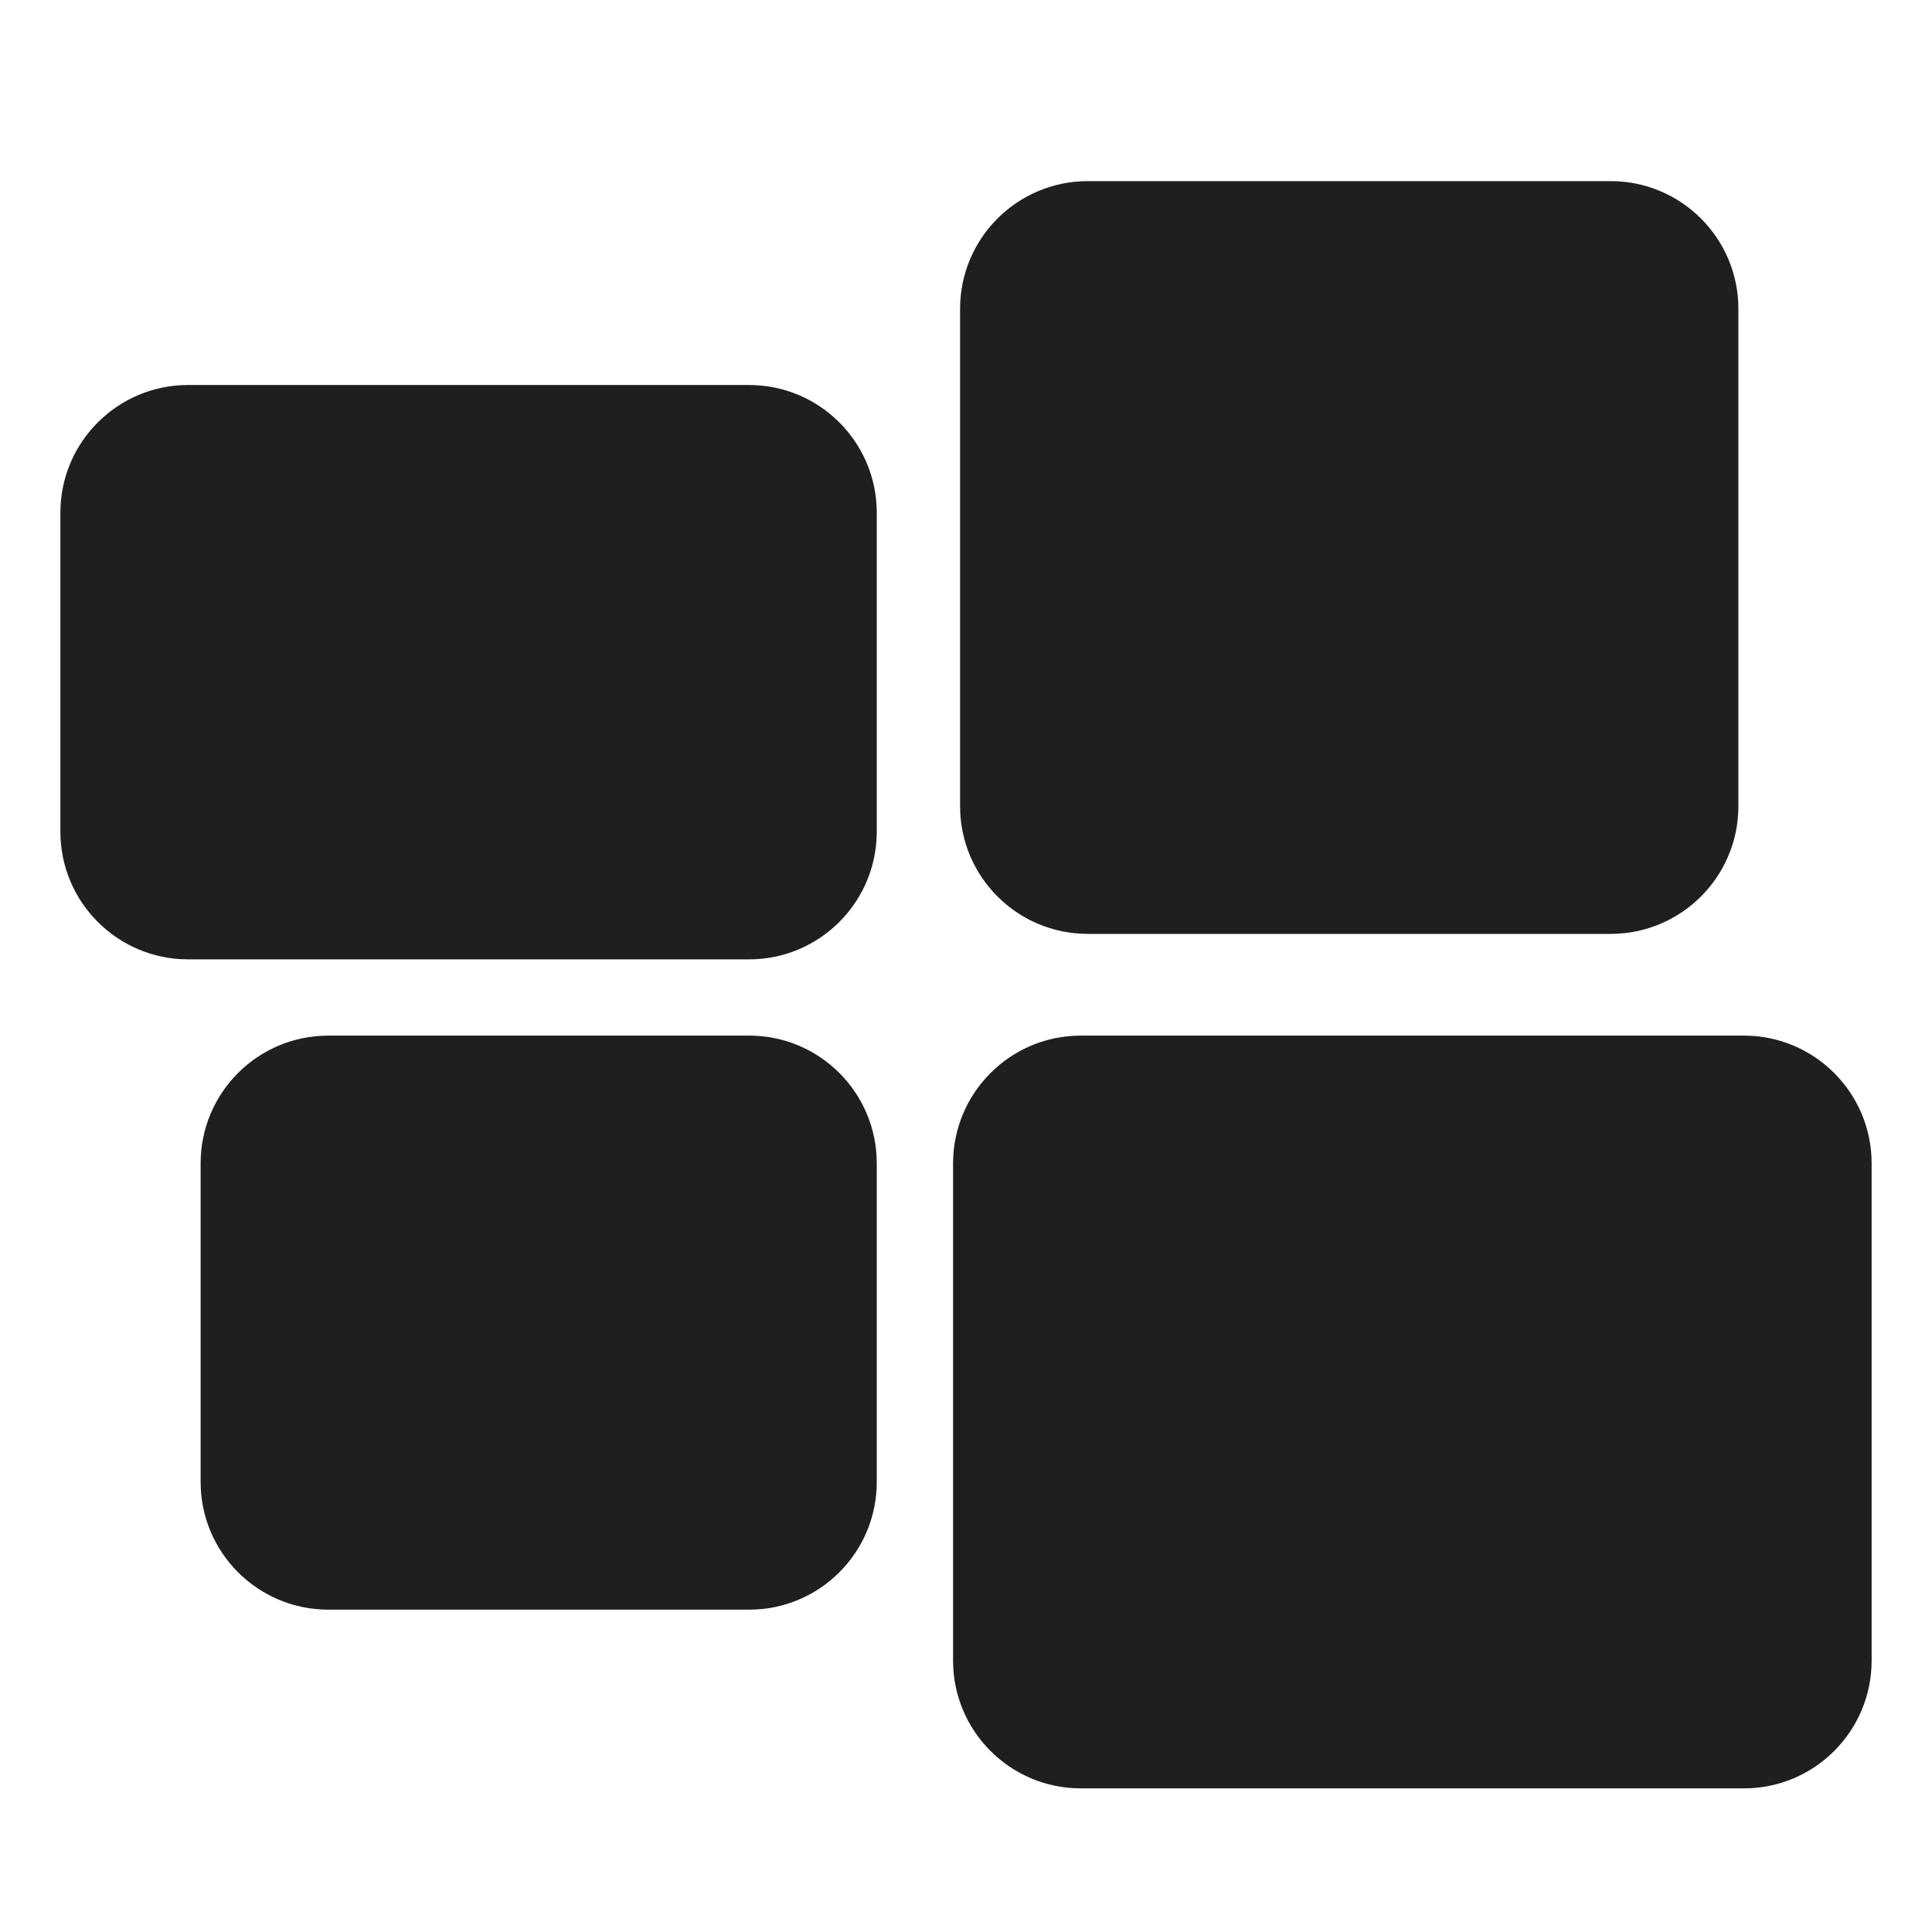 <svg xmlns="http://www.w3.org/2000/svg" fill="none" viewBox="0 0 32 32" height="32" width="32">
<rect fill="white" height="32" width="32"></rect>
<path fill="#1F1F1F" d="M3.114 6.377H12.408C13.572 6.377 14.522 7.322 14.522 8.492V13.775C14.522 14.939 13.577 15.89 12.408 15.89H3.114C1.95 15.89 1 14.944 1 13.775V8.492C1 7.327 1.945 6.377 3.114 6.377Z"></path>
<path fill="#1F1F1F" d="M12.408 17.153H5.438C4.27 17.153 3.323 18.1 3.323 19.268V24.546C3.323 25.714 4.27 26.661 5.438 26.661H12.408C13.576 26.661 14.522 25.714 14.522 24.546V19.268C14.522 18.1 13.576 17.153 12.408 17.153Z"></path>
<path fill="#1F1F1F" d="M26.678 3H18.017C16.849 3 15.902 3.947 15.902 5.114V13.353C15.902 14.521 16.849 15.468 18.017 15.468H26.678C27.846 15.468 28.793 14.521 28.793 13.353V5.114C28.793 3.947 27.846 3 26.678 3Z"></path>
<path fill="#1F1F1F" d="M17.901 17.153H28.886C30.05 17.153 31 18.099 31 19.268V27.506C31 28.671 30.055 29.621 28.886 29.621H17.901C16.736 29.621 15.786 28.676 15.786 27.506V19.268C15.786 18.104 16.731 17.153 17.901 17.153Z"></path>
</svg>
